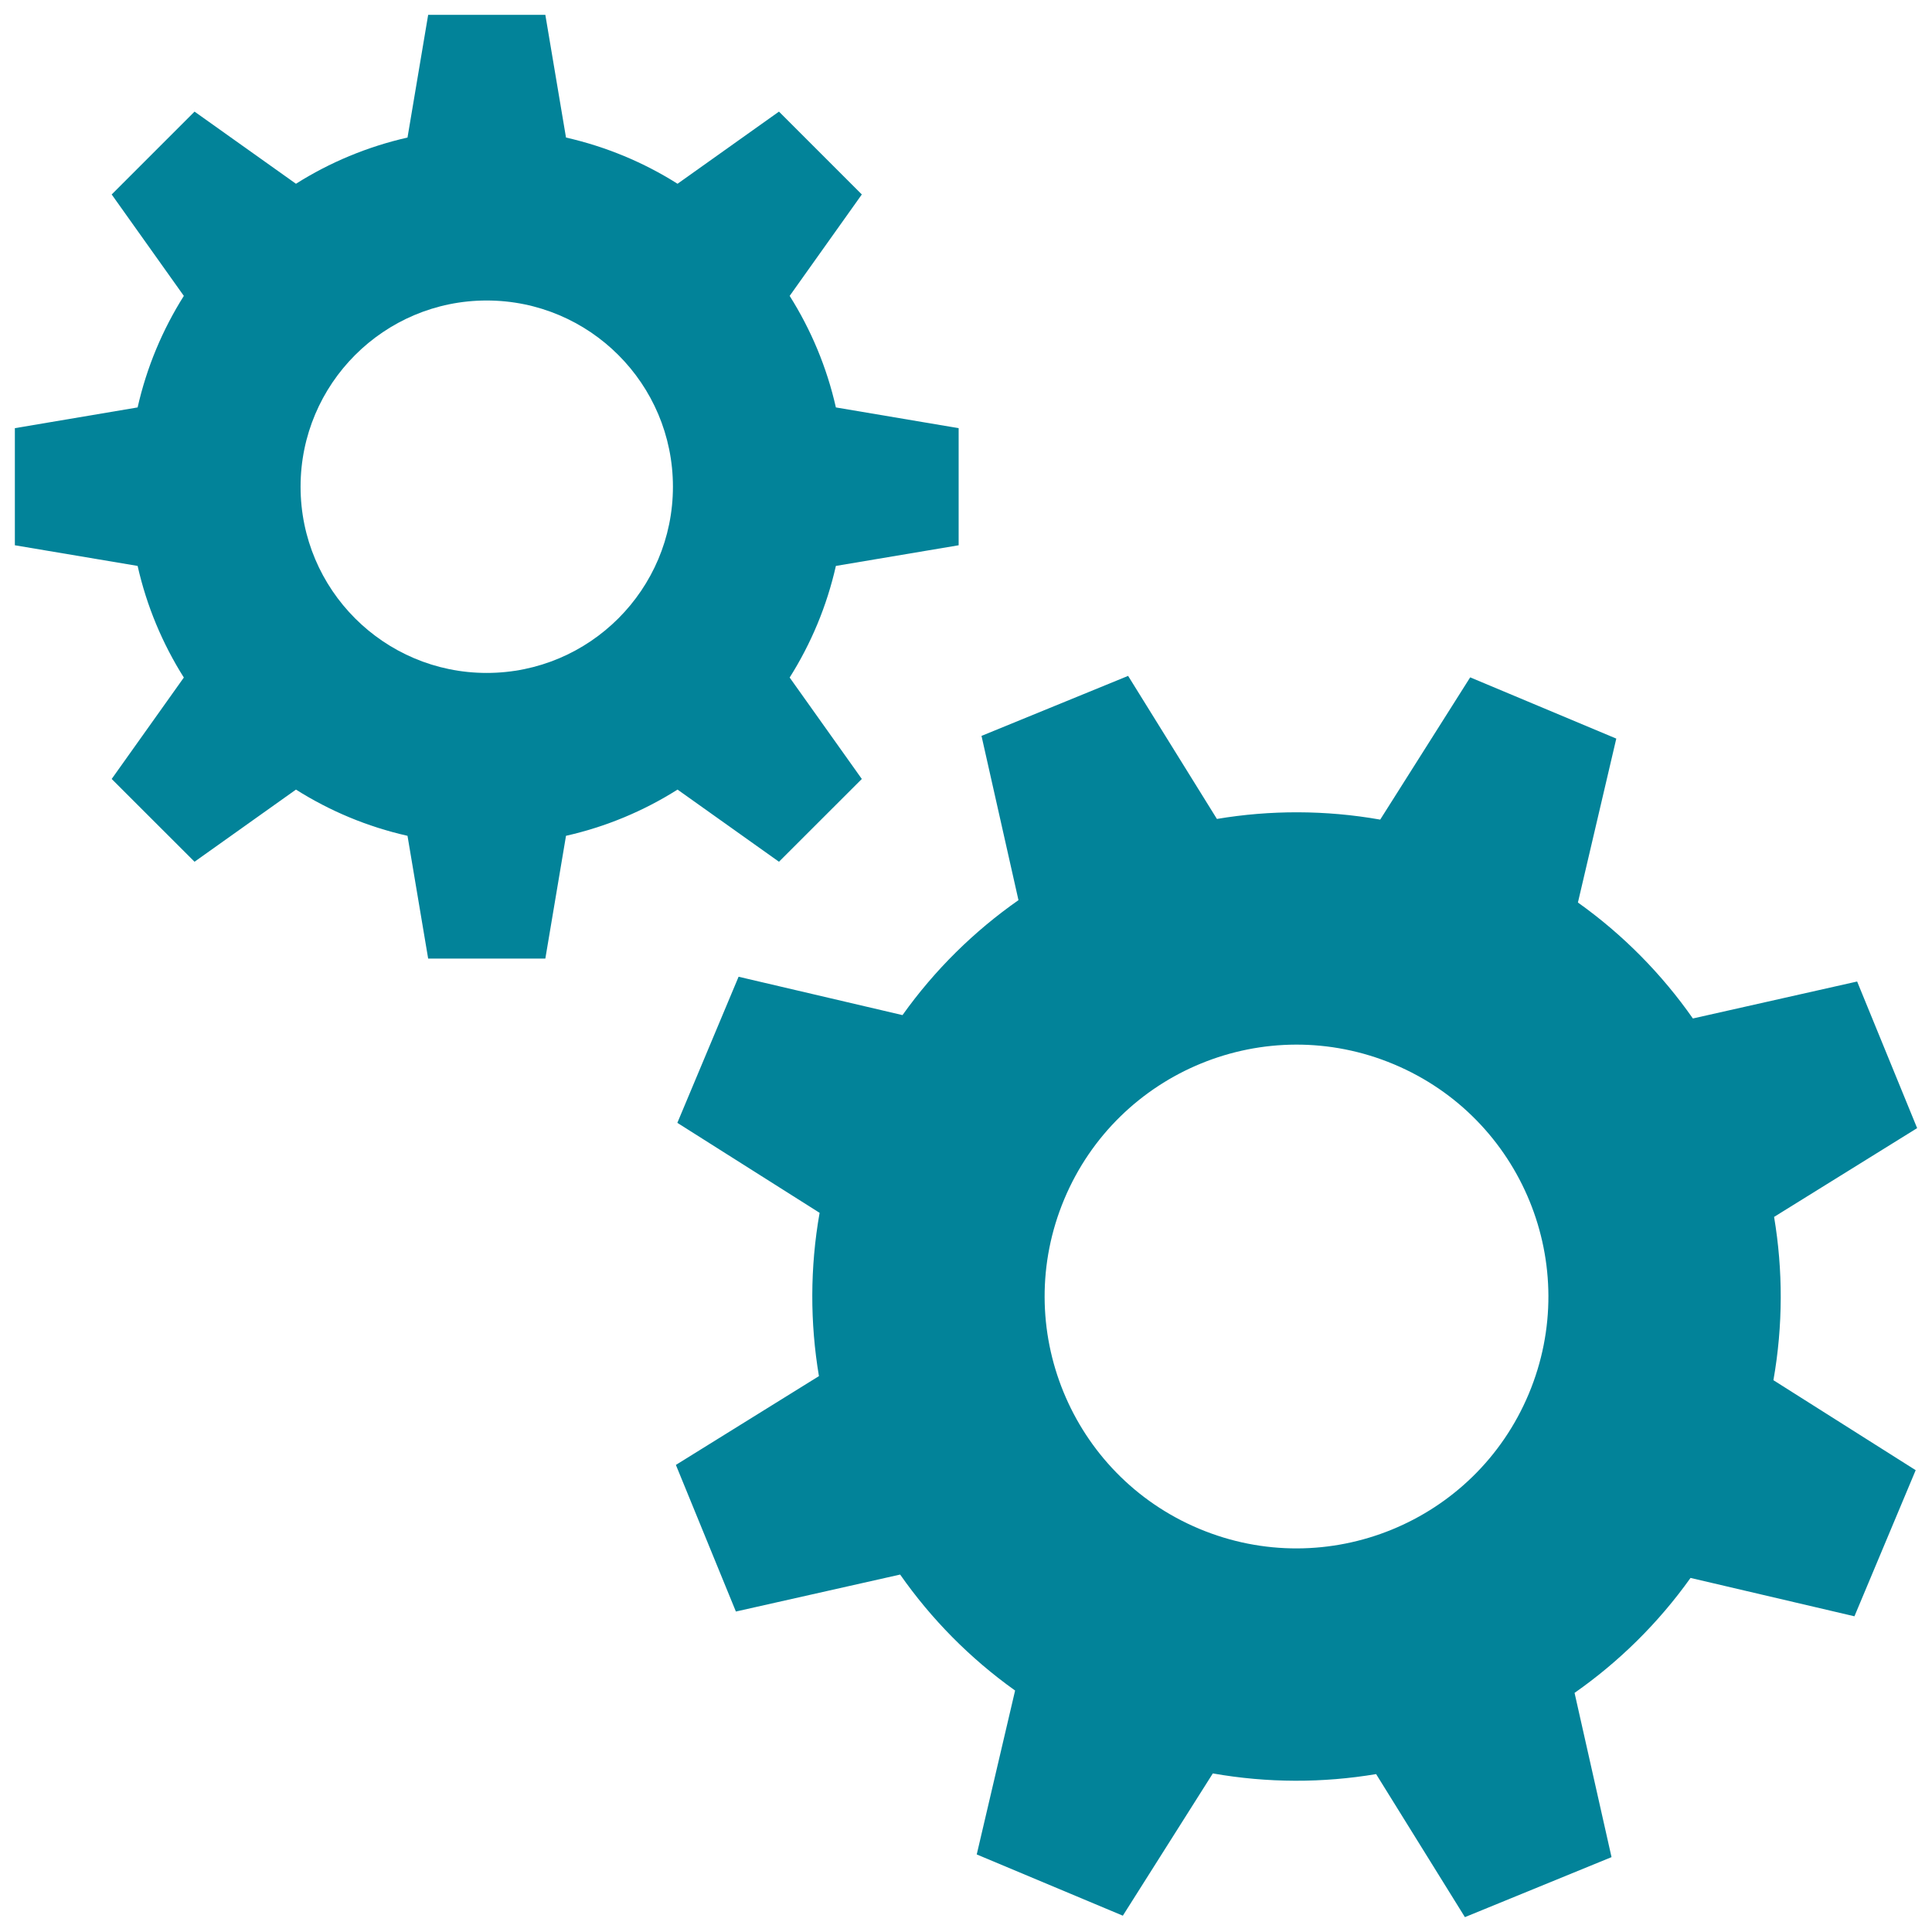<!DOCTYPE svg PUBLIC "-//W3C//DTD SVG 1.1//EN" "http://www.w3.org/Graphics/SVG/1.1/DTD/svg11.dtd">
<!-- Uploaded to: SVG Repo, www.svgrepo.com, Transformed by: SVG Repo Mixer Tools -->
<svg fill="#028399" version="1.1" id="Layer_1" xmlns="http://www.w3.org/2000/svg" xmlns:xlink="http://www.w3.org/1999/xlink" width="256px" height="256px" viewBox="0 0 260 260" enable-background="new 0 0 260 260" xml:space="preserve">
<g id="SVGRepo_bgCarrier" stroke-width="0"/>
<g id="SVGRepo_tracerCarrier" stroke-linecap="round" stroke-linejoin="round"/>
<g id="SVGRepo_iconCarrier"> <path d="M129.01,73.38V57.62l-16.52-2.79c-1.22-5.4-3.35-10.46-6.22-15.01l9.71-13.65l-11.15-11.15l-13.65,9.71 c-4.54-2.87-9.6-4.99-15.01-6.22L73.39,2H57.62l-2.78,16.51c-5.41,1.23-10.47,3.35-15.01,6.22l-13.65-9.71L15.03,26.17l9.71,13.65 c-2.87,4.55-5,9.61-6.22,15.01L2,57.62v15.76l16.52,2.78c1.22,5.41,3.35,10.47,6.22,15.02l-9.71,13.65l11.15,11.14l13.65-9.71 c4.54,2.87,9.6,5,15.01,6.22L57.62,129h15.77l2.78-16.52c5.41-1.22,10.47-3.35,15.01-6.22l13.65,9.71l11.15-11.14l-9.71-13.65 c2.87-4.55,5-9.61,6.22-15.02L129.01,73.38z M65.5,90.56c-13.83,0-25.05-11.22-25.05-25.06S51.67,40.44,65.5,40.44 c13.84,0,25.06,11.22,25.06,25.06S79.34,90.56,65.5,90.56z M238.749,163.766L258,151.818l-8.075-19.731l-22.105,4.975 c-4.171-5.958-9.367-11.256-15.47-15.607l5.163-22.058l-19.662-8.242l-12.11,19.145c-7.381-1.302-14.802-1.293-21.975-0.09 l-11.949-19.251l-19.731,8.075l4.975,22.105c-5.958,4.171-11.256,9.367-15.607,15.47l-22.058-5.163l-8.242,19.662l19.145,12.11 c-1.302,7.381-1.293,14.803-0.09,21.975l-19.251,11.949l8.075,19.731l22.105-4.975c4.171,5.958,9.367,11.256,15.47,15.607 l-5.163,22.058l19.662,8.242l12.11-19.145c7.381,1.302,14.803,1.293,21.975,0.09L197.141,258l19.731-8.075l-4.975-22.105 c5.958-4.171,11.256-9.367,15.607-15.47l22.058,5.163l8.242-19.662l-19.145-12.11C239.96,178.36,239.952,170.939,238.749,163.766z M205.734,187.582c-7.236,17.261-27.096,25.389-44.357,18.152s-25.389-27.096-18.152-44.357s27.096-25.389,44.357-18.152 S212.97,170.32,205.734,187.582z"/> </g>
</svg>